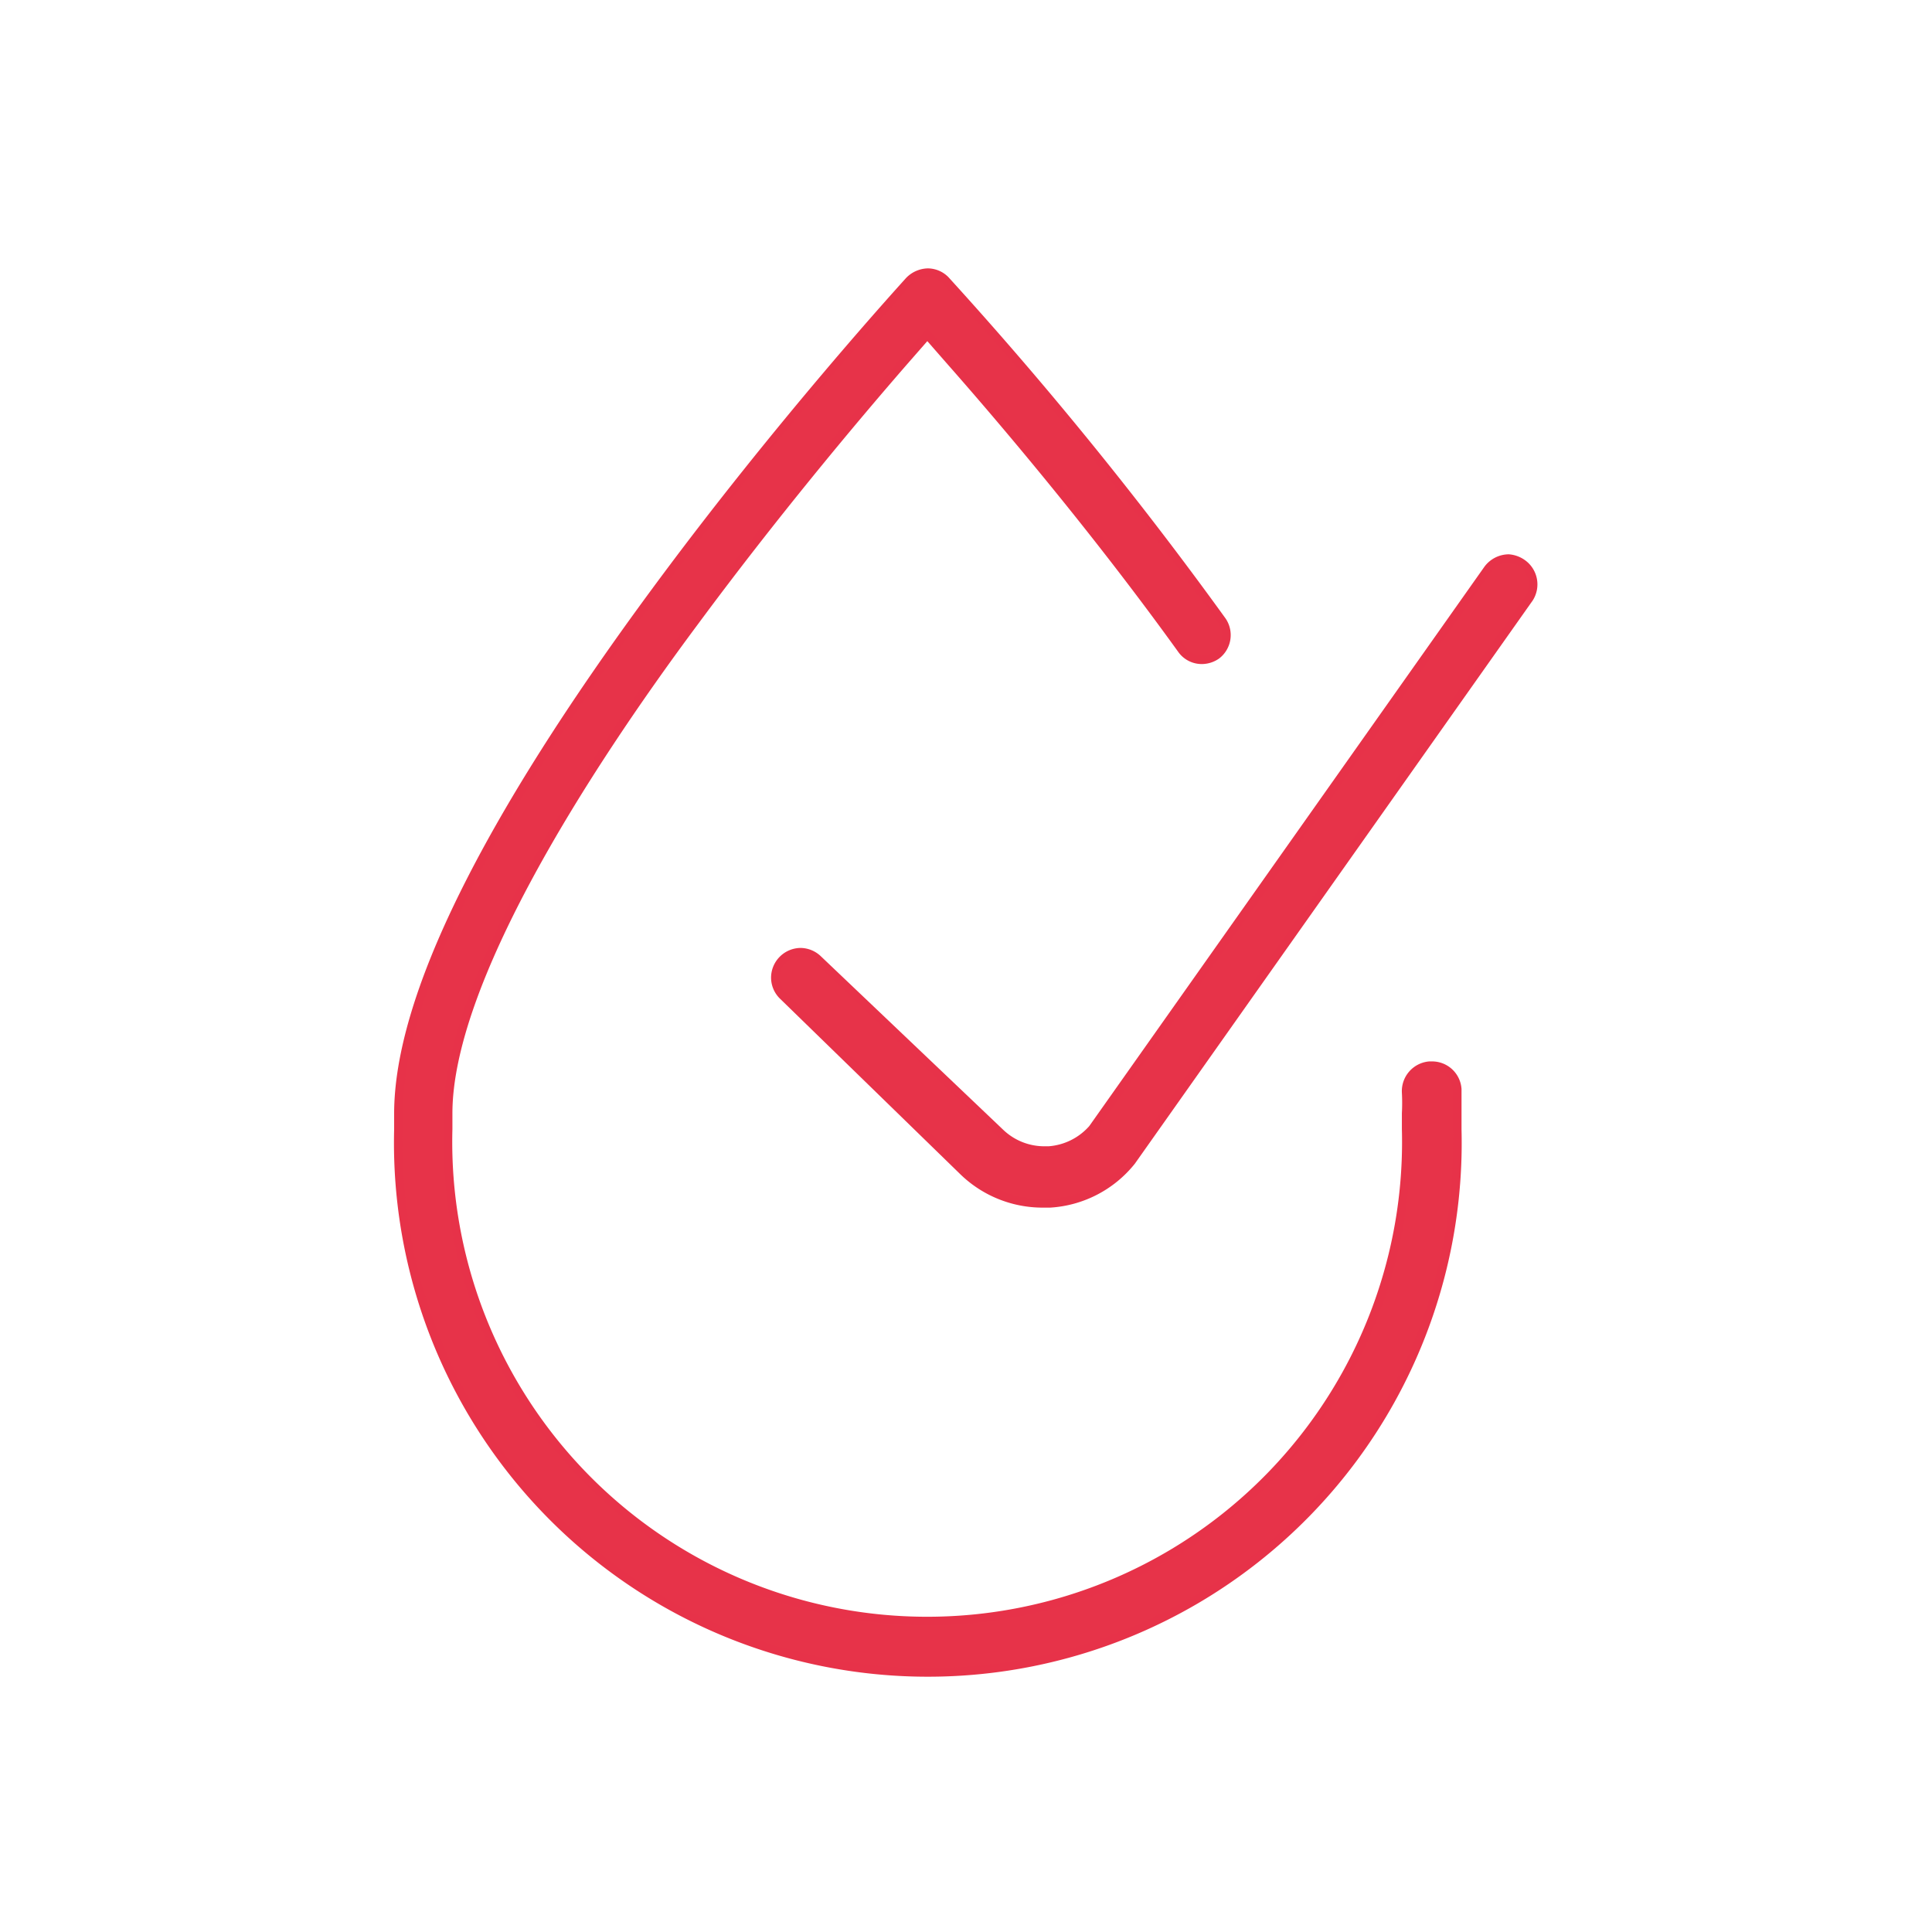 <svg id="Capa_1" data-name="Capa 1" xmlns="http://www.w3.org/2000/svg" viewBox="0 0 56.69 56.69"><defs><style>.cls-1{fill:#e73349;}.cls-2{fill:none;stroke:#e73249;stroke-miterlimit:10;stroke-width:0.25px;}</style></defs><title>Pictos Tspoon</title><path class="cls-1" d="M42,31.27h-.06a.75.75,0,0,0-.68.79,5.92,5.92,0,0,1,0,.61v.46a14.06,14.06,0,1,1-28.11,0v-.46c0-3.81,3.93-10,7.23-14.43,2.3-3.11,4.6-5.86,6.13-7.62l.7-.8.7.8c1.41,1.6,4.16,4.82,6.76,8.43a.72.72,0,0,0,.6.31.76.76,0,0,0,.43-.14.74.74,0,0,0,.16-1,113.9,113.9,0,0,0-8.12-10A.73.73,0,0,0,27.22,8h0a.79.79,0,0,0-.54.24c-.15.17-3.78,4.14-7.45,9.12-5,6.78-7.54,11.94-7.54,15.32v.46a15.54,15.54,0,1,0,31.07,0v-.46c0-.26,0-.49,0-.72a.74.74,0,0,0-.73-.68"/><path class="cls-2" d="M42,31.27h-.06a.75.75,0,0,0-.68.79,5.92,5.92,0,0,1,0,.61v.46a14.06,14.06,0,1,1-28.11,0v-.46c0-3.81,3.93-10,7.23-14.43,2.3-3.11,4.6-5.86,6.13-7.62l.7-.8.7.8c1.41,1.6,4.16,4.82,6.76,8.43a.72.72,0,0,0,.6.31.76.76,0,0,0,.43-.14.74.74,0,0,0,.16-1,113.9,113.9,0,0,0-8.12-10A.73.73,0,0,0,27.22,8h0a.79.79,0,0,0-.54.24c-.15.17-3.78,4.14-7.45,9.12-5,6.78-7.54,11.94-7.54,15.32v.46a15.54,15.54,0,1,0,31.07,0v-.46c0-.26,0-.49,0-.72A.74.74,0,0,0,42,31.27Z"/><path class="cls-1" d="M44.27,16.39h0a.77.77,0,0,0-.61.31L32.06,33.12l0,0,0,0a1.89,1.89,0,0,1-1.29.64h-.13a1.87,1.87,0,0,1-1.28-.51L24,28.15a.75.75,0,0,0-.51-.21.75.75,0,0,0-.74.75.74.74,0,0,0,.22.52l5.31,5.17a3.34,3.34,0,0,0,2.32.93h.21a3.32,3.32,0,0,0,2.39-1.24l0,0L44.87,17.55a.75.75,0,0,0-.18-1,.8.8,0,0,0-.42-.13"/><path class="cls-2" d="M44.27,16.39h0a.77.77,0,0,0-.61.31L32.06,33.12l0,0,0,0a1.89,1.89,0,0,1-1.29.64h-.13a1.87,1.87,0,0,1-1.28-.51L24,28.15a.75.75,0,0,0-.51-.21.75.75,0,0,0-.74.75.74.74,0,0,0,.22.52l5.31,5.17a3.34,3.34,0,0,0,2.32.93h.21a3.32,3.32,0,0,0,2.39-1.24l0,0L44.87,17.55a.75.75,0,0,0-.18-1A.8.8,0,0,0,44.27,16.39Z"/></svg>